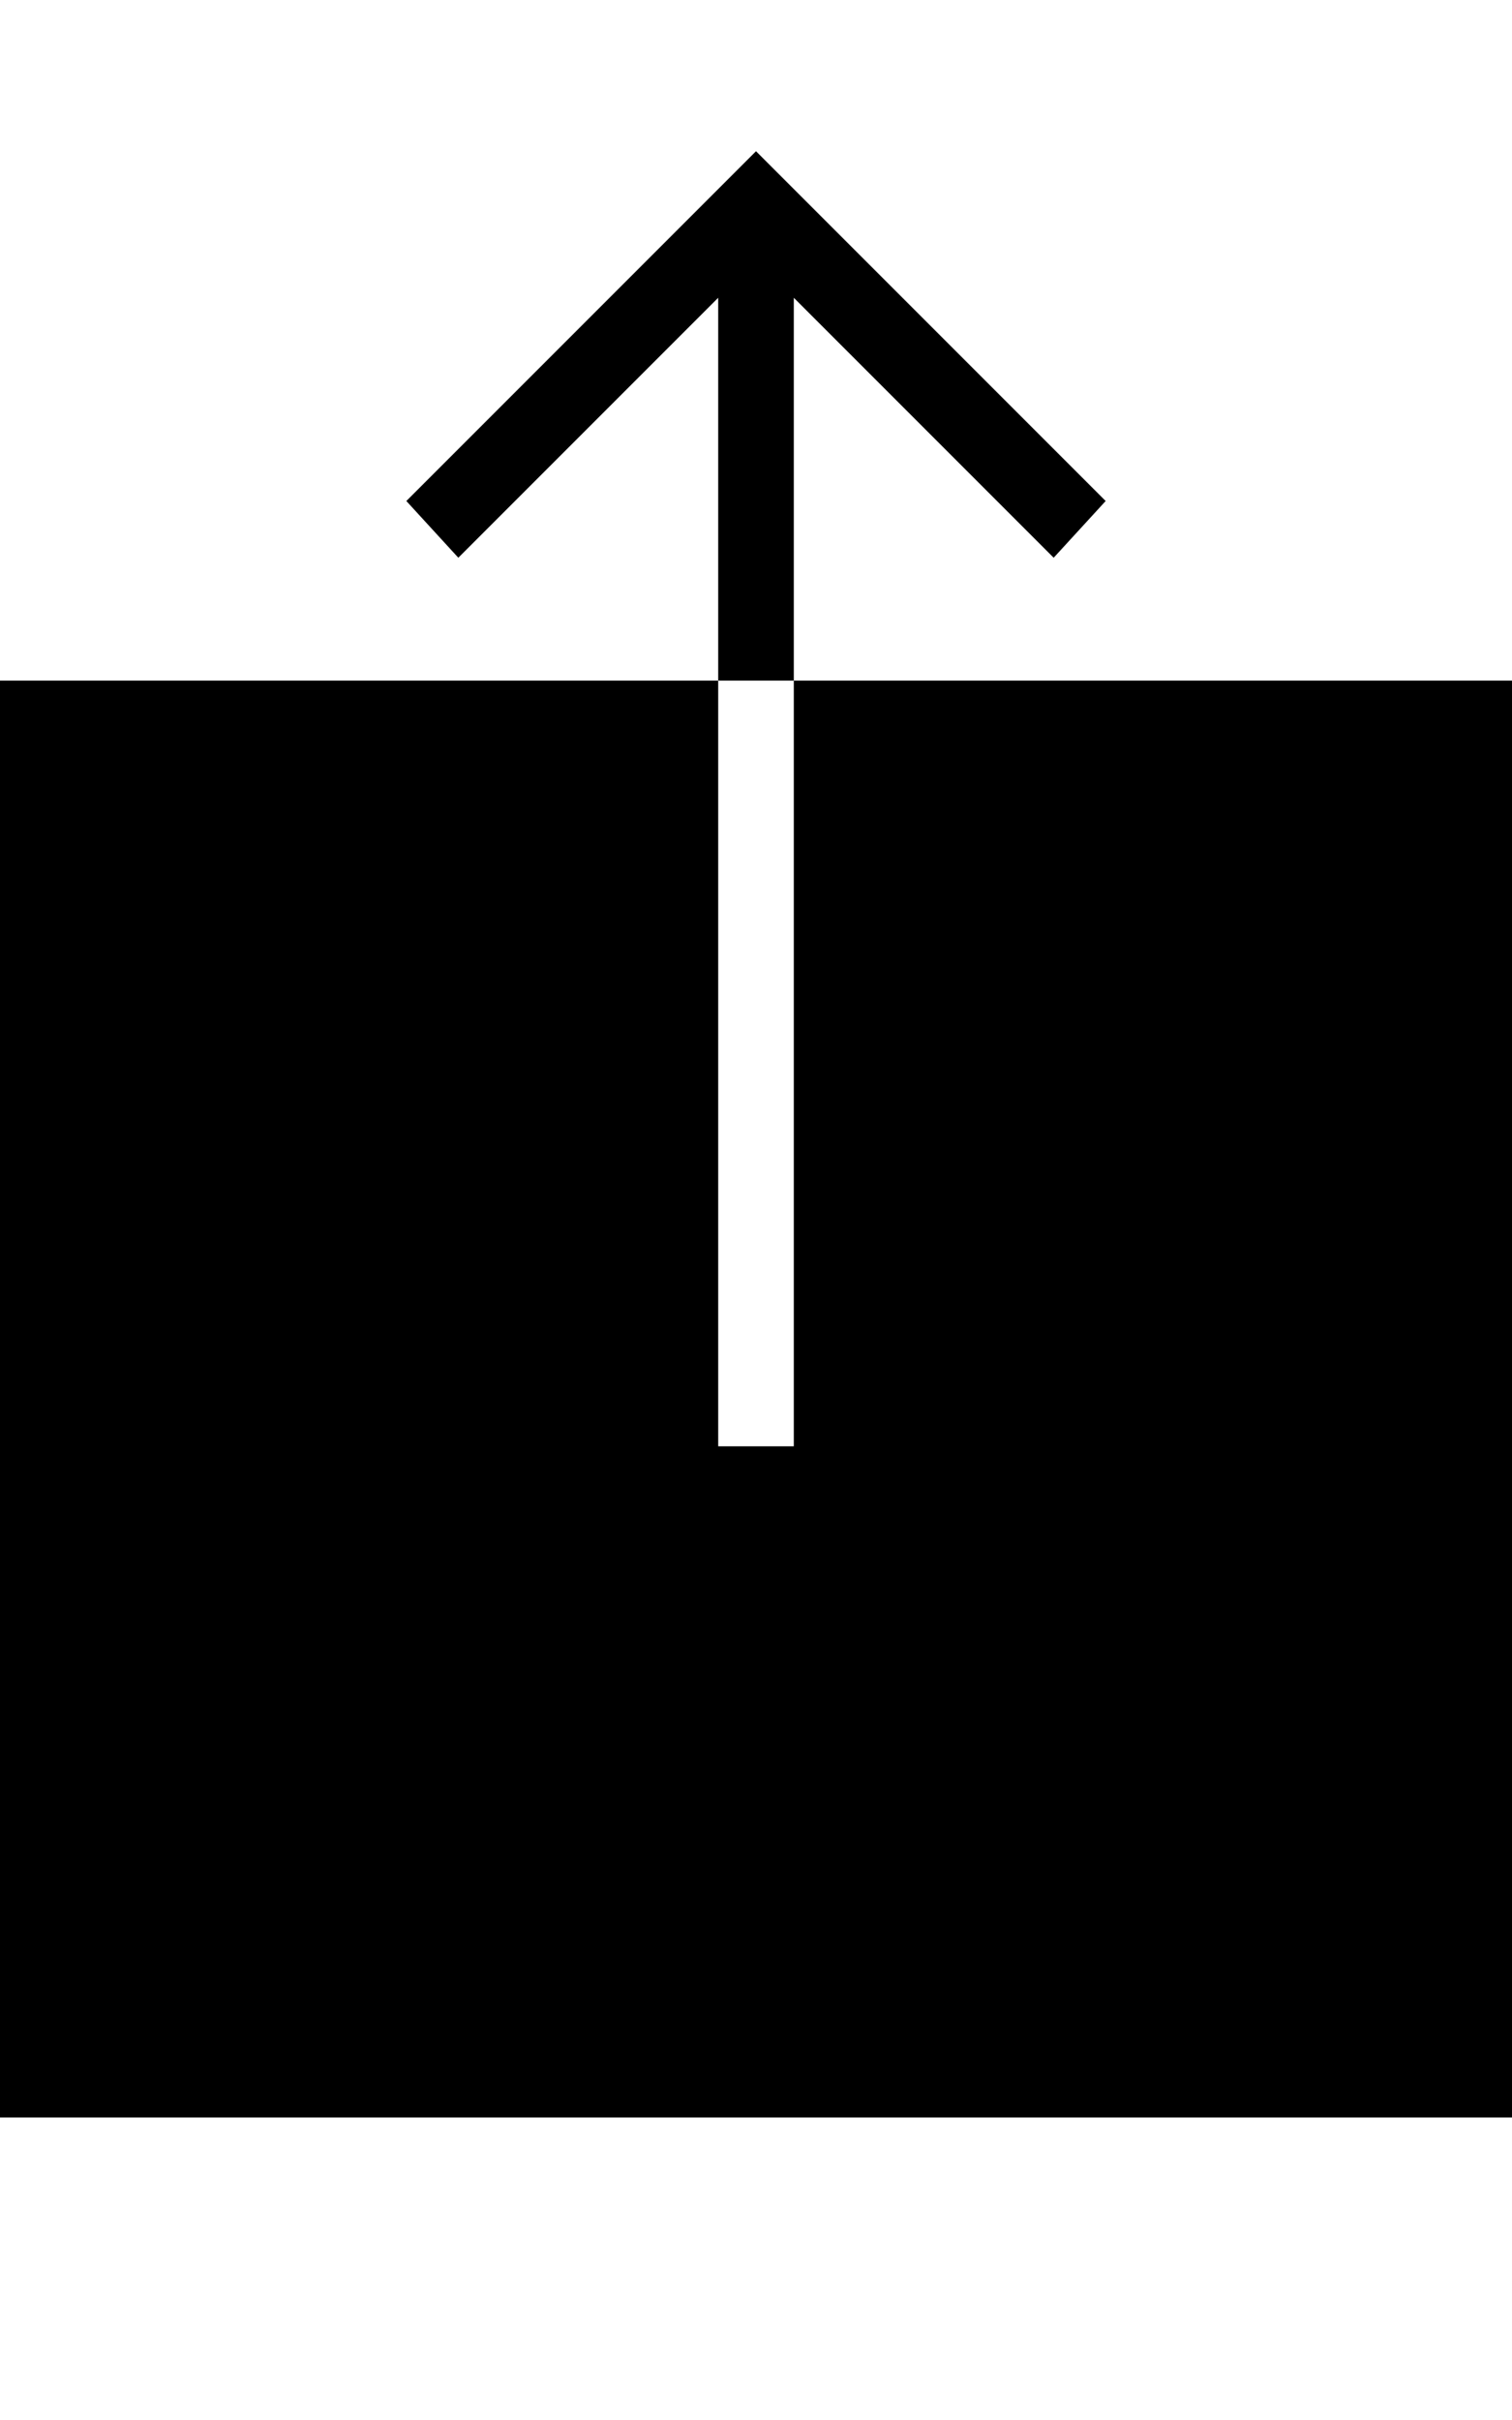 <svg version="1.1" xmlns="http://www.w3.org/2000/svg" xmlns:xlink="http://www.w3.org/1999/xlink" id="ios-upload" viewBox="0 0 320 512"><path d="M168 144h152v304H0V144h152v162h16V144zm0-81v81h-16V63l-55 55-11-12 74-74 74 74-11 12z"/></svg>